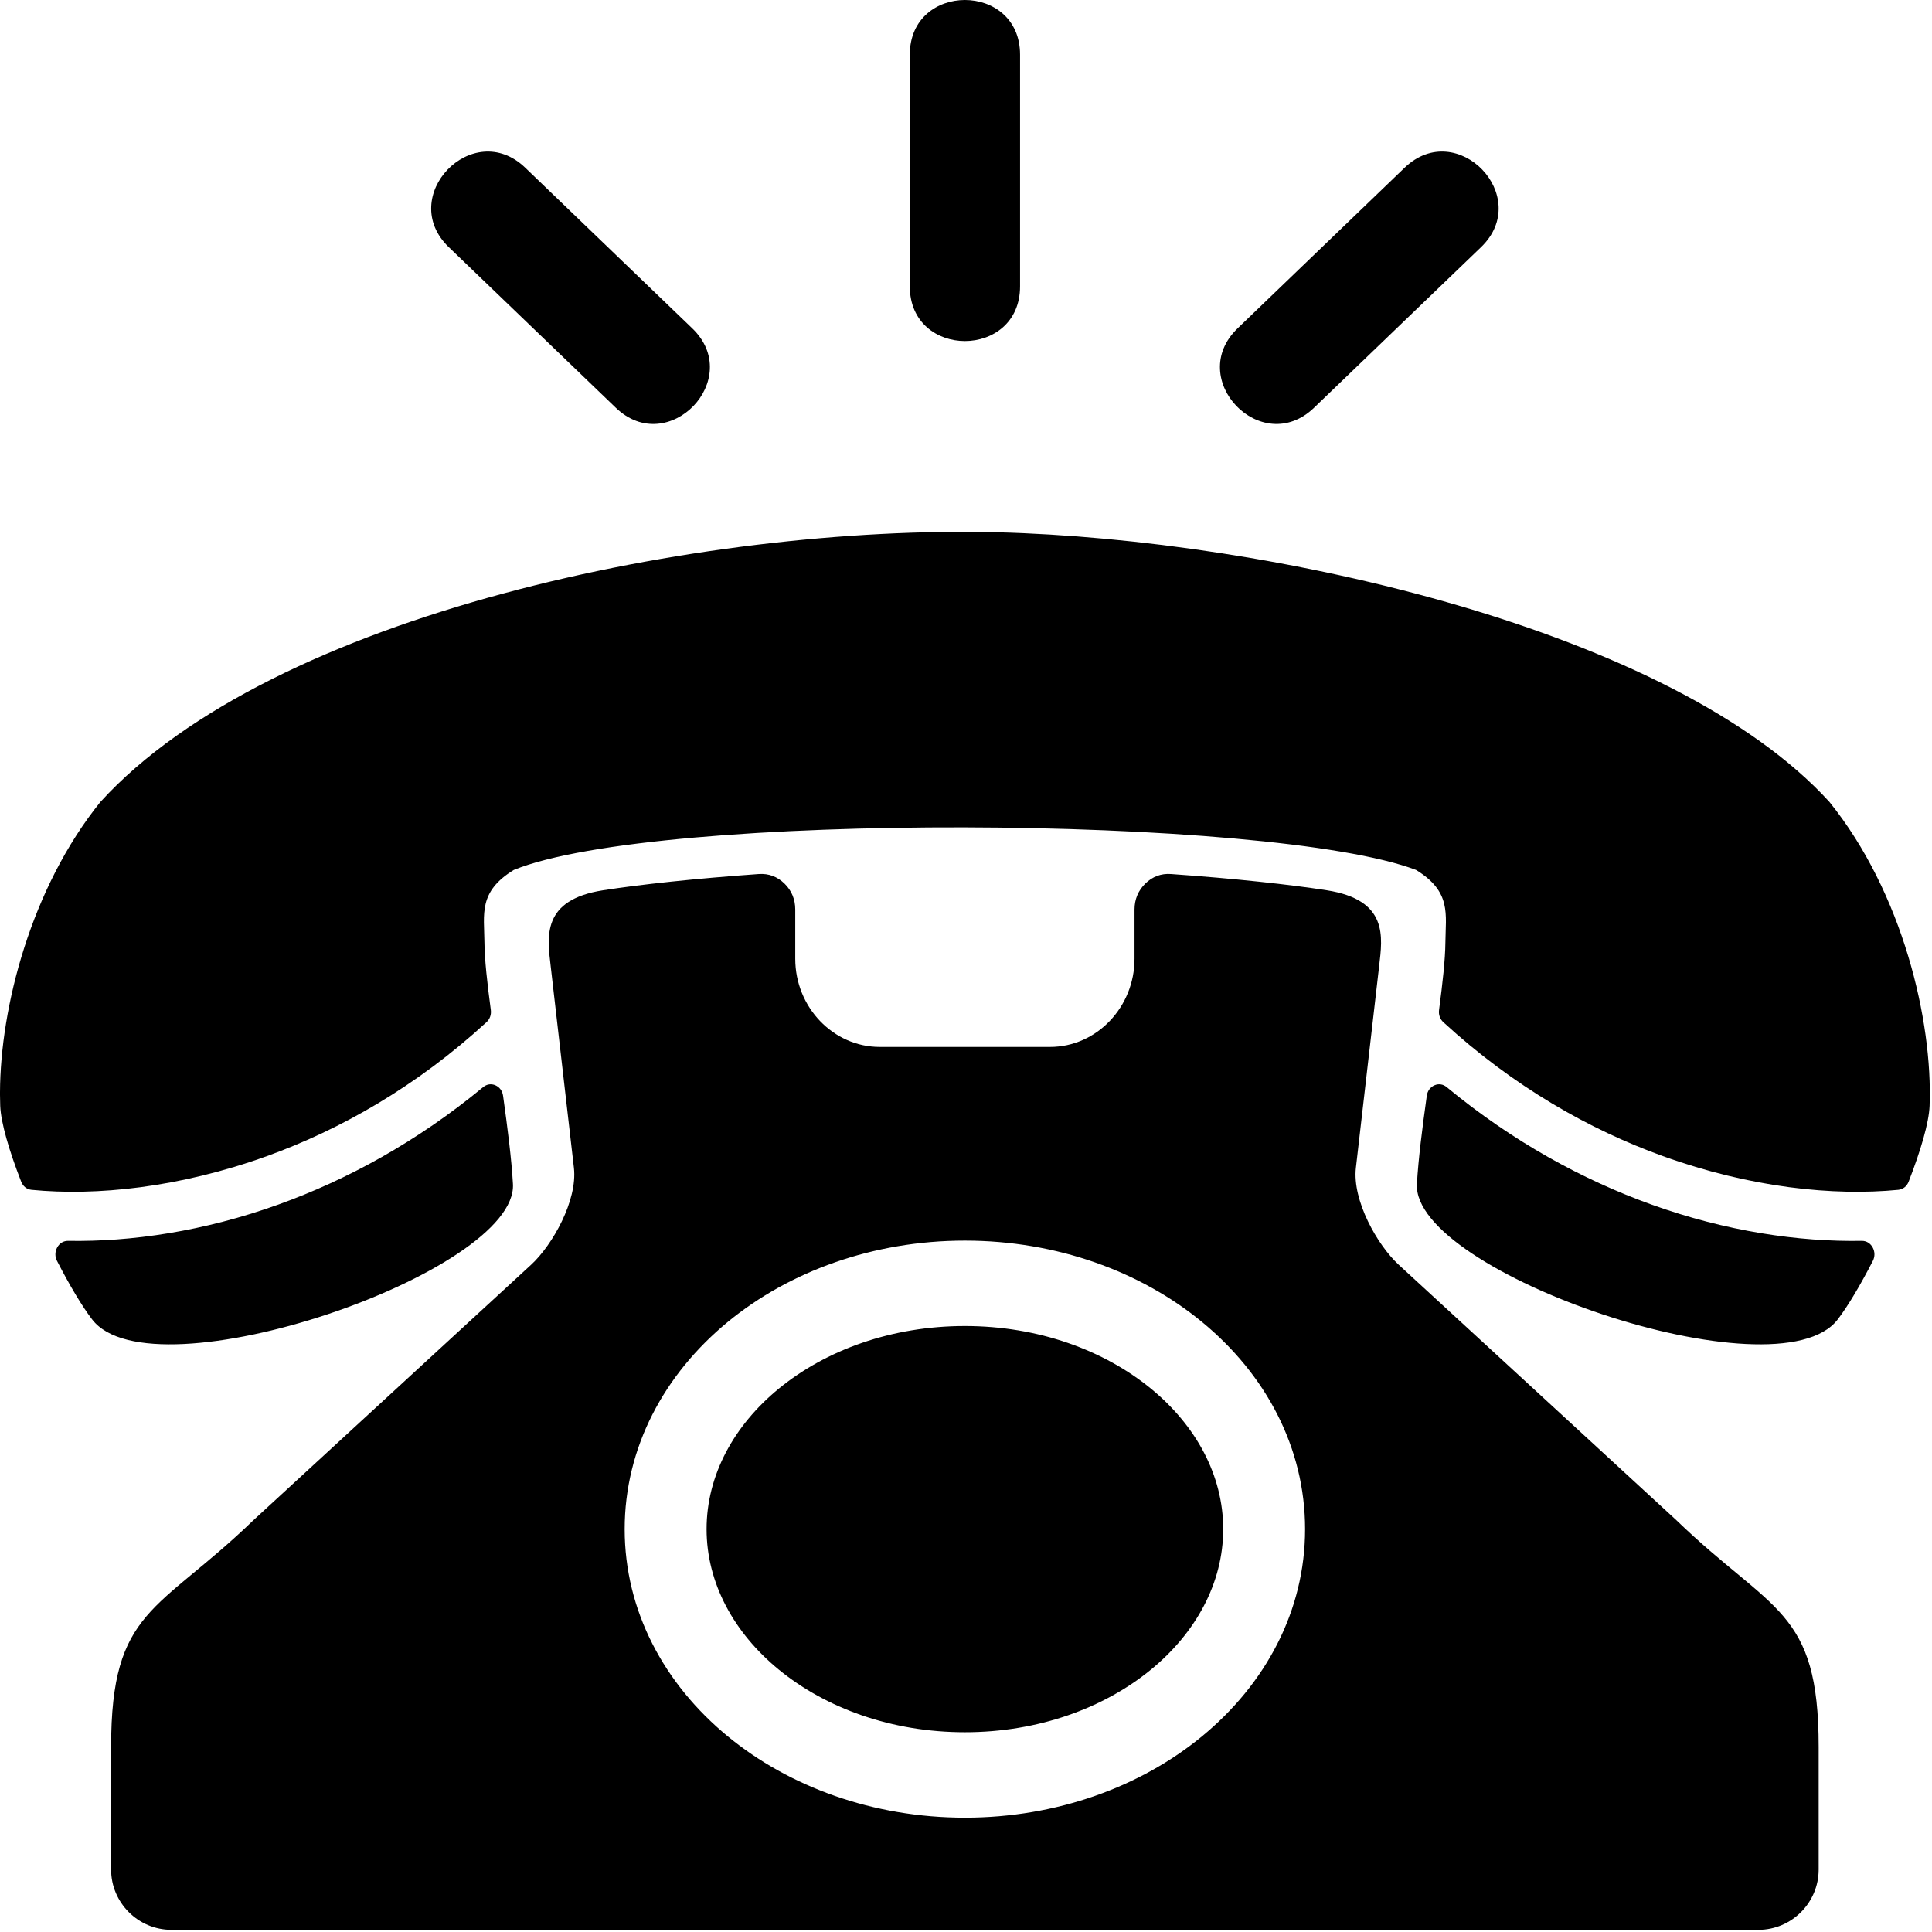 <svg width="598" height="598" viewBox="0 0 598 598" fill="none" xmlns="http://www.w3.org/2000/svg">
<path fill-rule="evenodd" clip-rule="evenodd" d="M566.252 248.214C517.736 195.017 393.705 166.902 308.599 164.755C217.448 162.448 84.252 189.906 31.079 248.214C9.573 274.891 0.1 311.839 0 338.058V338.917C0.01 340.058 0.026 341.178 0.068 342.277C0.271 347.532 2.849 356.219 6.552 365.741C7.115 367.199 8.297 368.142 9.755 368.277C29.709 370.23 55.453 367.642 82.619 357.845C105.307 349.657 128.827 336.372 150.583 316.386C151.63 315.423 152.104 314.053 151.917 312.594C150.807 304.287 149.995 296.954 149.948 291.808C149.864 282.912 148.005 276.016 159.031 269.266C203.438 251.178 393.284 252.214 438.298 269.266C449.319 276.016 447.464 282.912 447.381 291.808C447.334 296.948 446.522 304.287 445.423 312.594C445.225 314.053 445.704 315.423 446.746 316.386C468.5 336.37 492.022 349.657 514.71 357.845C541.882 367.647 567.622 370.23 587.574 368.277C589.032 368.136 590.214 367.194 590.777 365.741C594.475 356.22 597.058 347.533 597.256 342.277C598.235 315.938 588.938 276.355 566.25 248.214L566.252 248.214ZM315.732 16.934V88.631C315.732 111.21 281.607 111.21 281.607 88.631V16.934C281.607 -5.645 315.732 -5.645 315.732 16.934ZM458.399 76.518L406.721 126.215C390.456 141.866 366.804 117.273 383.071 101.631L434.748 51.923C451.008 36.273 474.665 60.867 458.399 76.518ZM138.932 76.518L190.609 126.215C206.875 141.866 230.536 117.273 214.26 101.622L162.588 51.925C146.323 36.274 122.661 60.867 138.927 76.518H138.932ZM34.391 578.665V540.727C34.391 497.889 48.812 499.149 78.427 470.55L164.38 391.477C171.041 385.346 178.792 371.513 177.64 361.471L170.443 298.993C169.417 290.024 167.521 278.555 186.656 275.566C198.073 273.785 215.047 271.936 234.869 270.535C237.9 270.321 240.588 271.321 242.801 273.472C245.015 275.629 246.15 278.363 246.15 281.519V296.759C246.15 311.77 257.921 324.051 272.312 324.051H325C339.39 324.051 351.161 311.77 351.161 296.759V281.519C351.161 278.363 352.307 275.629 354.52 273.472C356.734 271.316 359.411 270.316 362.442 270.535C382.276 271.936 399.254 273.785 410.666 275.566C429.802 278.55 427.906 290.025 426.88 298.993L419.682 361.471C418.525 371.513 426.27 385.346 432.942 391.477L518.895 470.55C548.51 499.149 562.922 497.889 562.922 540.727V578.665C562.922 588.951 554.542 597.331 544.256 597.331H53.056C42.779 597.331 34.389 588.951 34.389 578.665H34.391ZM298.657 383.998C327.152 383.998 353.089 393.602 371.98 409.123C391.74 425.342 403.953 448.035 403.953 473.311C403.953 498.577 391.735 521.265 371.98 537.489C353.089 553.01 327.152 562.614 298.657 562.614C270.163 562.614 244.225 553.01 225.324 537.489C205.575 521.27 193.351 498.577 193.351 473.311C193.351 448.035 205.58 425.347 225.324 409.123C244.225 393.602 270.163 383.998 298.657 383.998ZM356.329 429.889C341.704 417.878 321.319 410.435 298.657 410.435C275.985 410.435 255.611 417.862 240.975 429.889C227.22 441.191 218.704 456.555 218.704 473.305C218.704 490.039 227.214 505.409 240.975 516.717C255.611 528.727 275.985 536.17 298.657 536.17C321.319 536.17 341.704 528.733 356.329 516.717C370.084 505.415 378.611 490.039 378.611 473.305C378.611 456.55 370.09 441.19 356.329 429.889ZM155.716 339.181C157.096 349.082 158.331 358.717 158.768 366.462C160.325 393.863 47.18 432.806 28.523 408.405C25.34 404.254 21.486 397.738 17.658 390.301C16.96 388.967 16.986 387.436 17.705 386.108C18.434 384.79 19.664 384.056 21.085 384.072C40.492 384.41 63.059 381.171 86.304 372.785C107.315 365.207 129.001 353.473 149.564 336.479C150.673 335.557 152.048 335.359 153.345 335.926C154.642 336.494 155.512 337.682 155.715 339.176L155.716 339.181ZM441.623 339.181C440.242 349.082 439.008 358.717 438.571 366.462C437.013 393.863 550.159 432.806 568.816 408.405C571.988 404.254 575.852 397.738 579.68 390.301C580.373 388.967 580.352 387.436 579.634 386.108C578.904 384.79 577.675 384.056 576.253 384.072C556.847 384.41 534.28 381.171 511.035 372.785C490.024 365.207 468.337 353.473 447.775 336.479C446.665 335.557 445.29 335.359 443.993 335.926C442.697 336.494 441.827 337.682 441.624 339.176L441.623 339.181Z" fill="black"/>
</svg>
